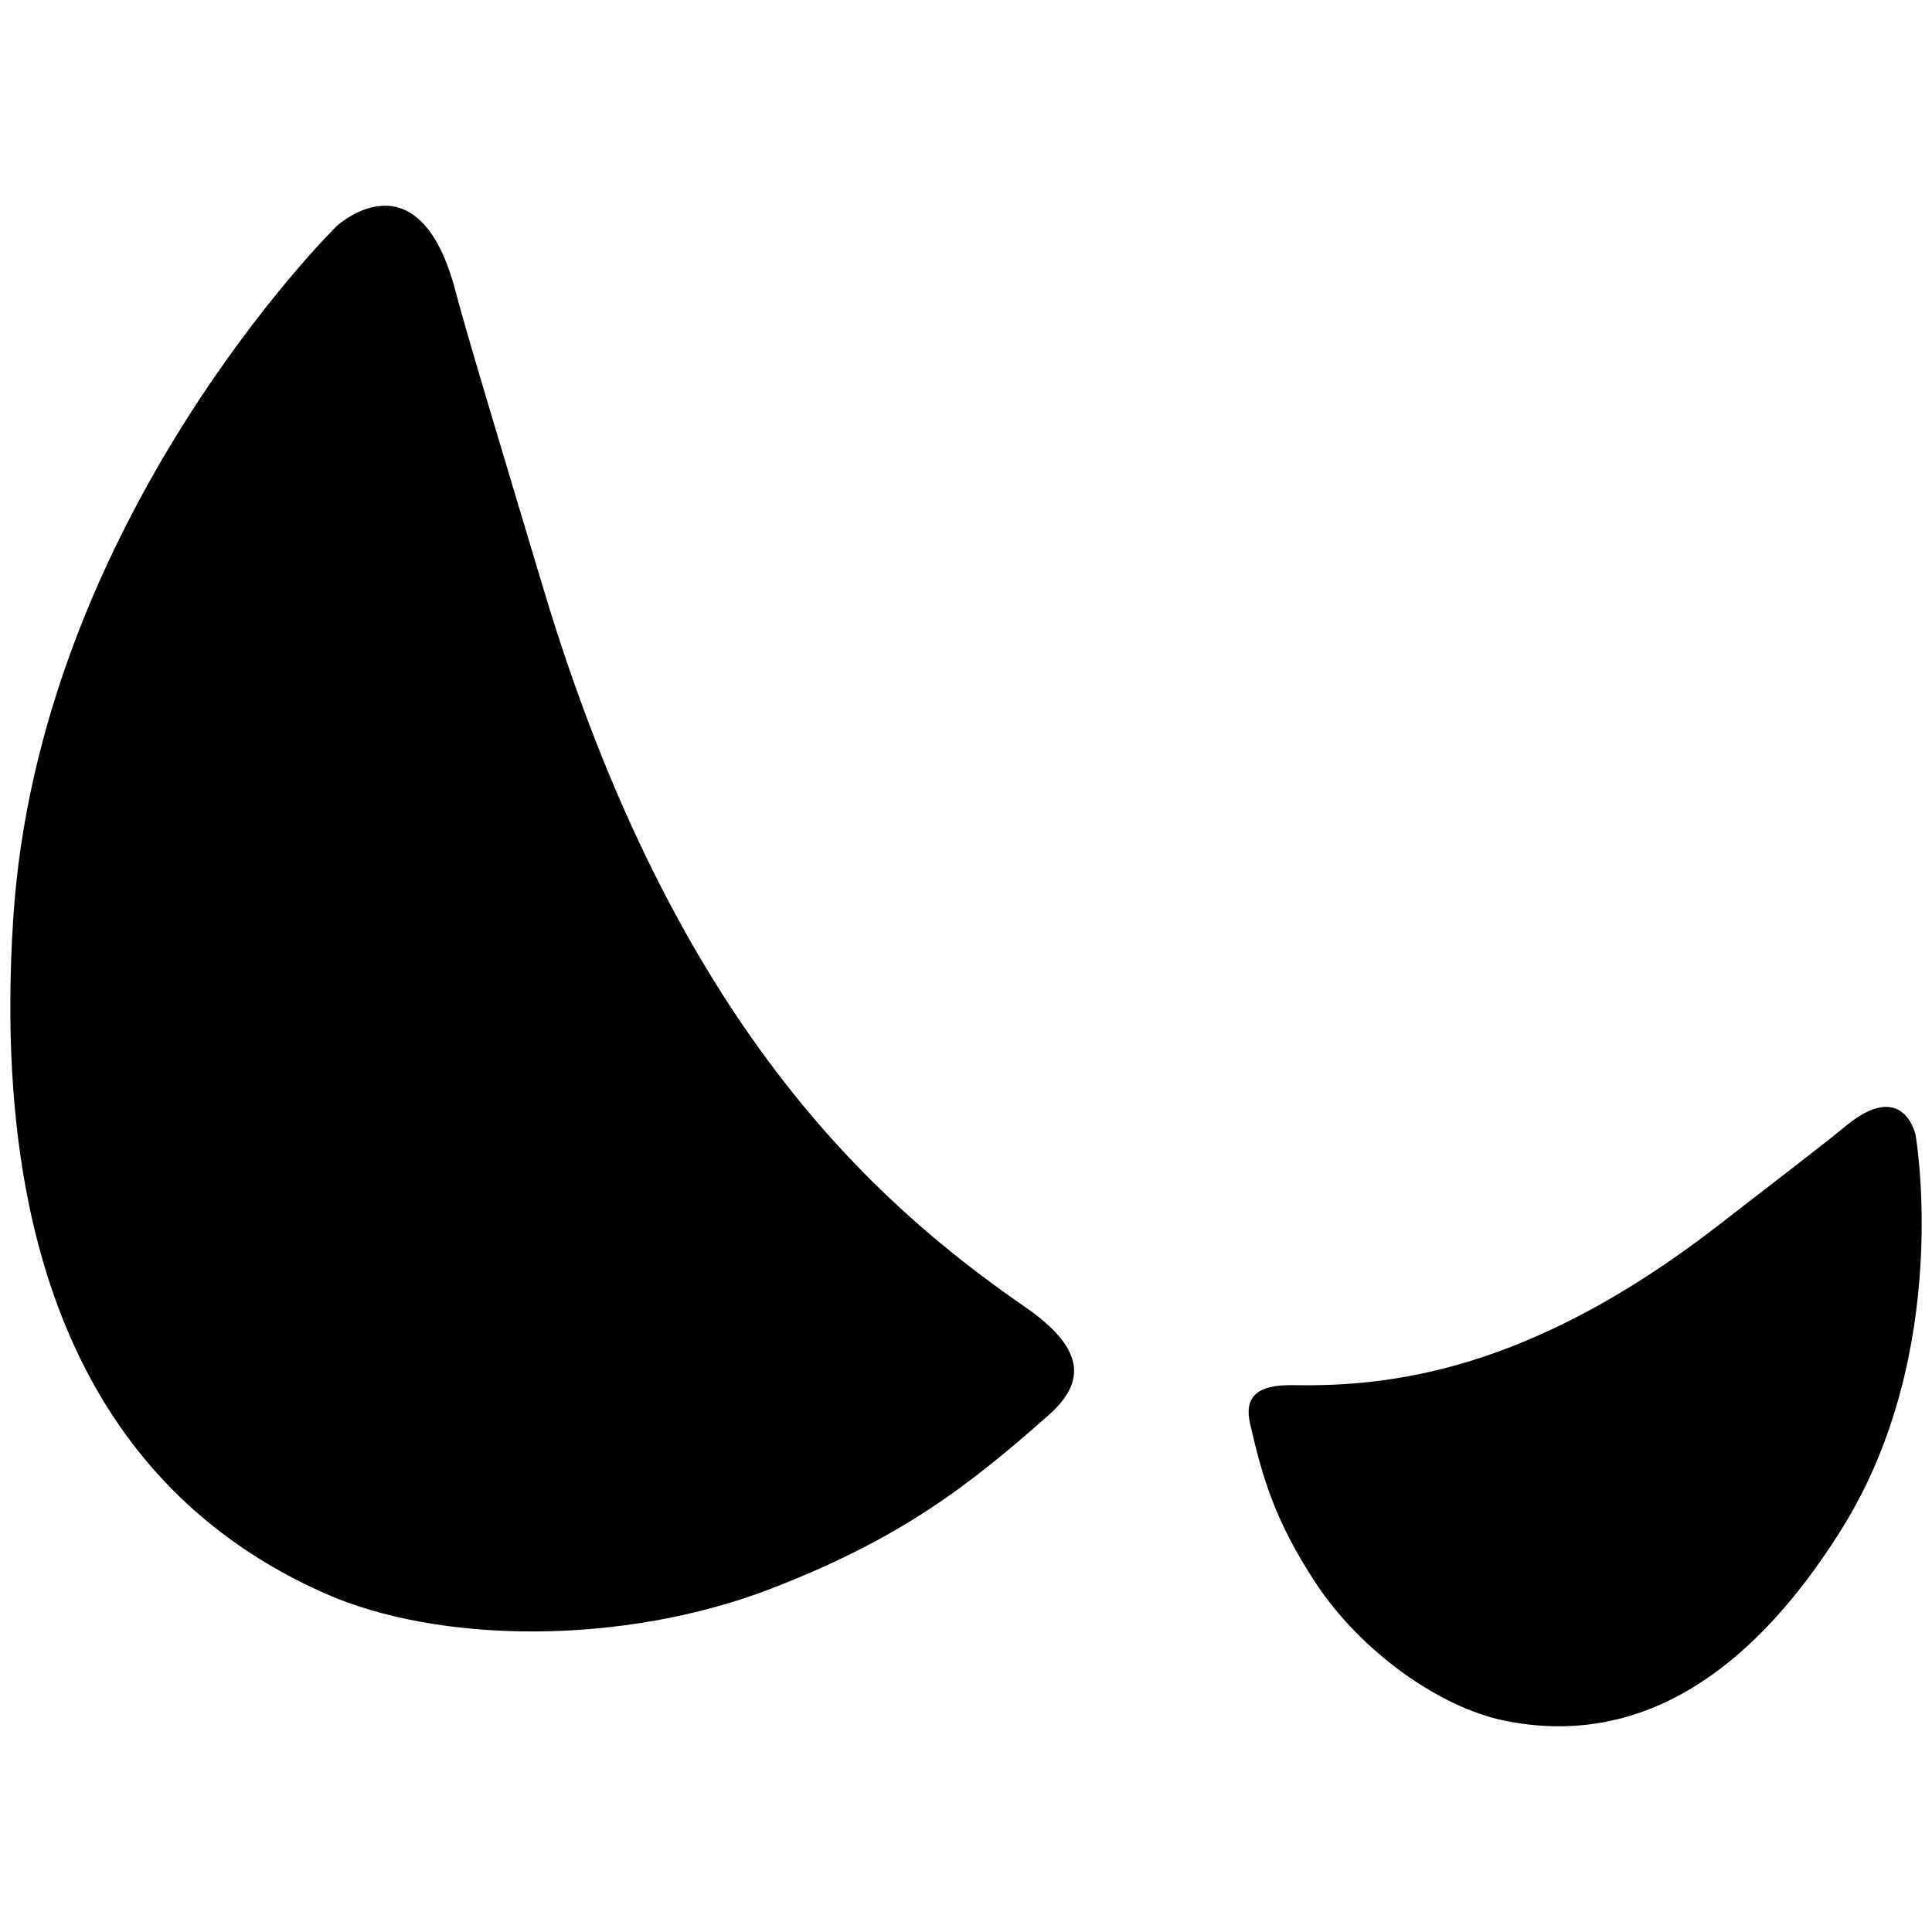 <svg viewBox="0 0 1000 1000" xmlns="http://www.w3.org/2000/svg" data-name="Layer 1" id="Layer_1">
  <path d="M530.62,676.52c-78.5-54.23-181.84-146.64-249.36-371.83-22.42-74.8-40.49-134.62-45.23-153.06-19.11-74.25-61.86-34.53-61.86-34.53,0,0-154.14,151.55-167.35,358.75-14.6,229.17,81.95,313.45,160.84,348.68,59.51,26.54,155.03,27.31,231.68-2.34,66.5-25.72,101.73-52.76,143.64-89.93,19.52-17.31,18.2-34.62-12.36-55.73Z"></path>
  <path d="M991.51,587.55s-6.08-29.93-36.85-4.16c-7.64,6.4-33.57,26.35-65.91,51.35-97.38,75.25-169.53,83.07-219.46,82.22-19.44-.33-25.28,6.63-22.25,19.95,6.51,28.59,13.25,50.84,33.71,82.06,23.58,35.98,64.46,64.78,97.88,71.62,44.31,9.06,111.09,2.63,174.74-99.35,57.54-92.2,38.15-203.68,38.15-203.68Z"></path>
</svg>